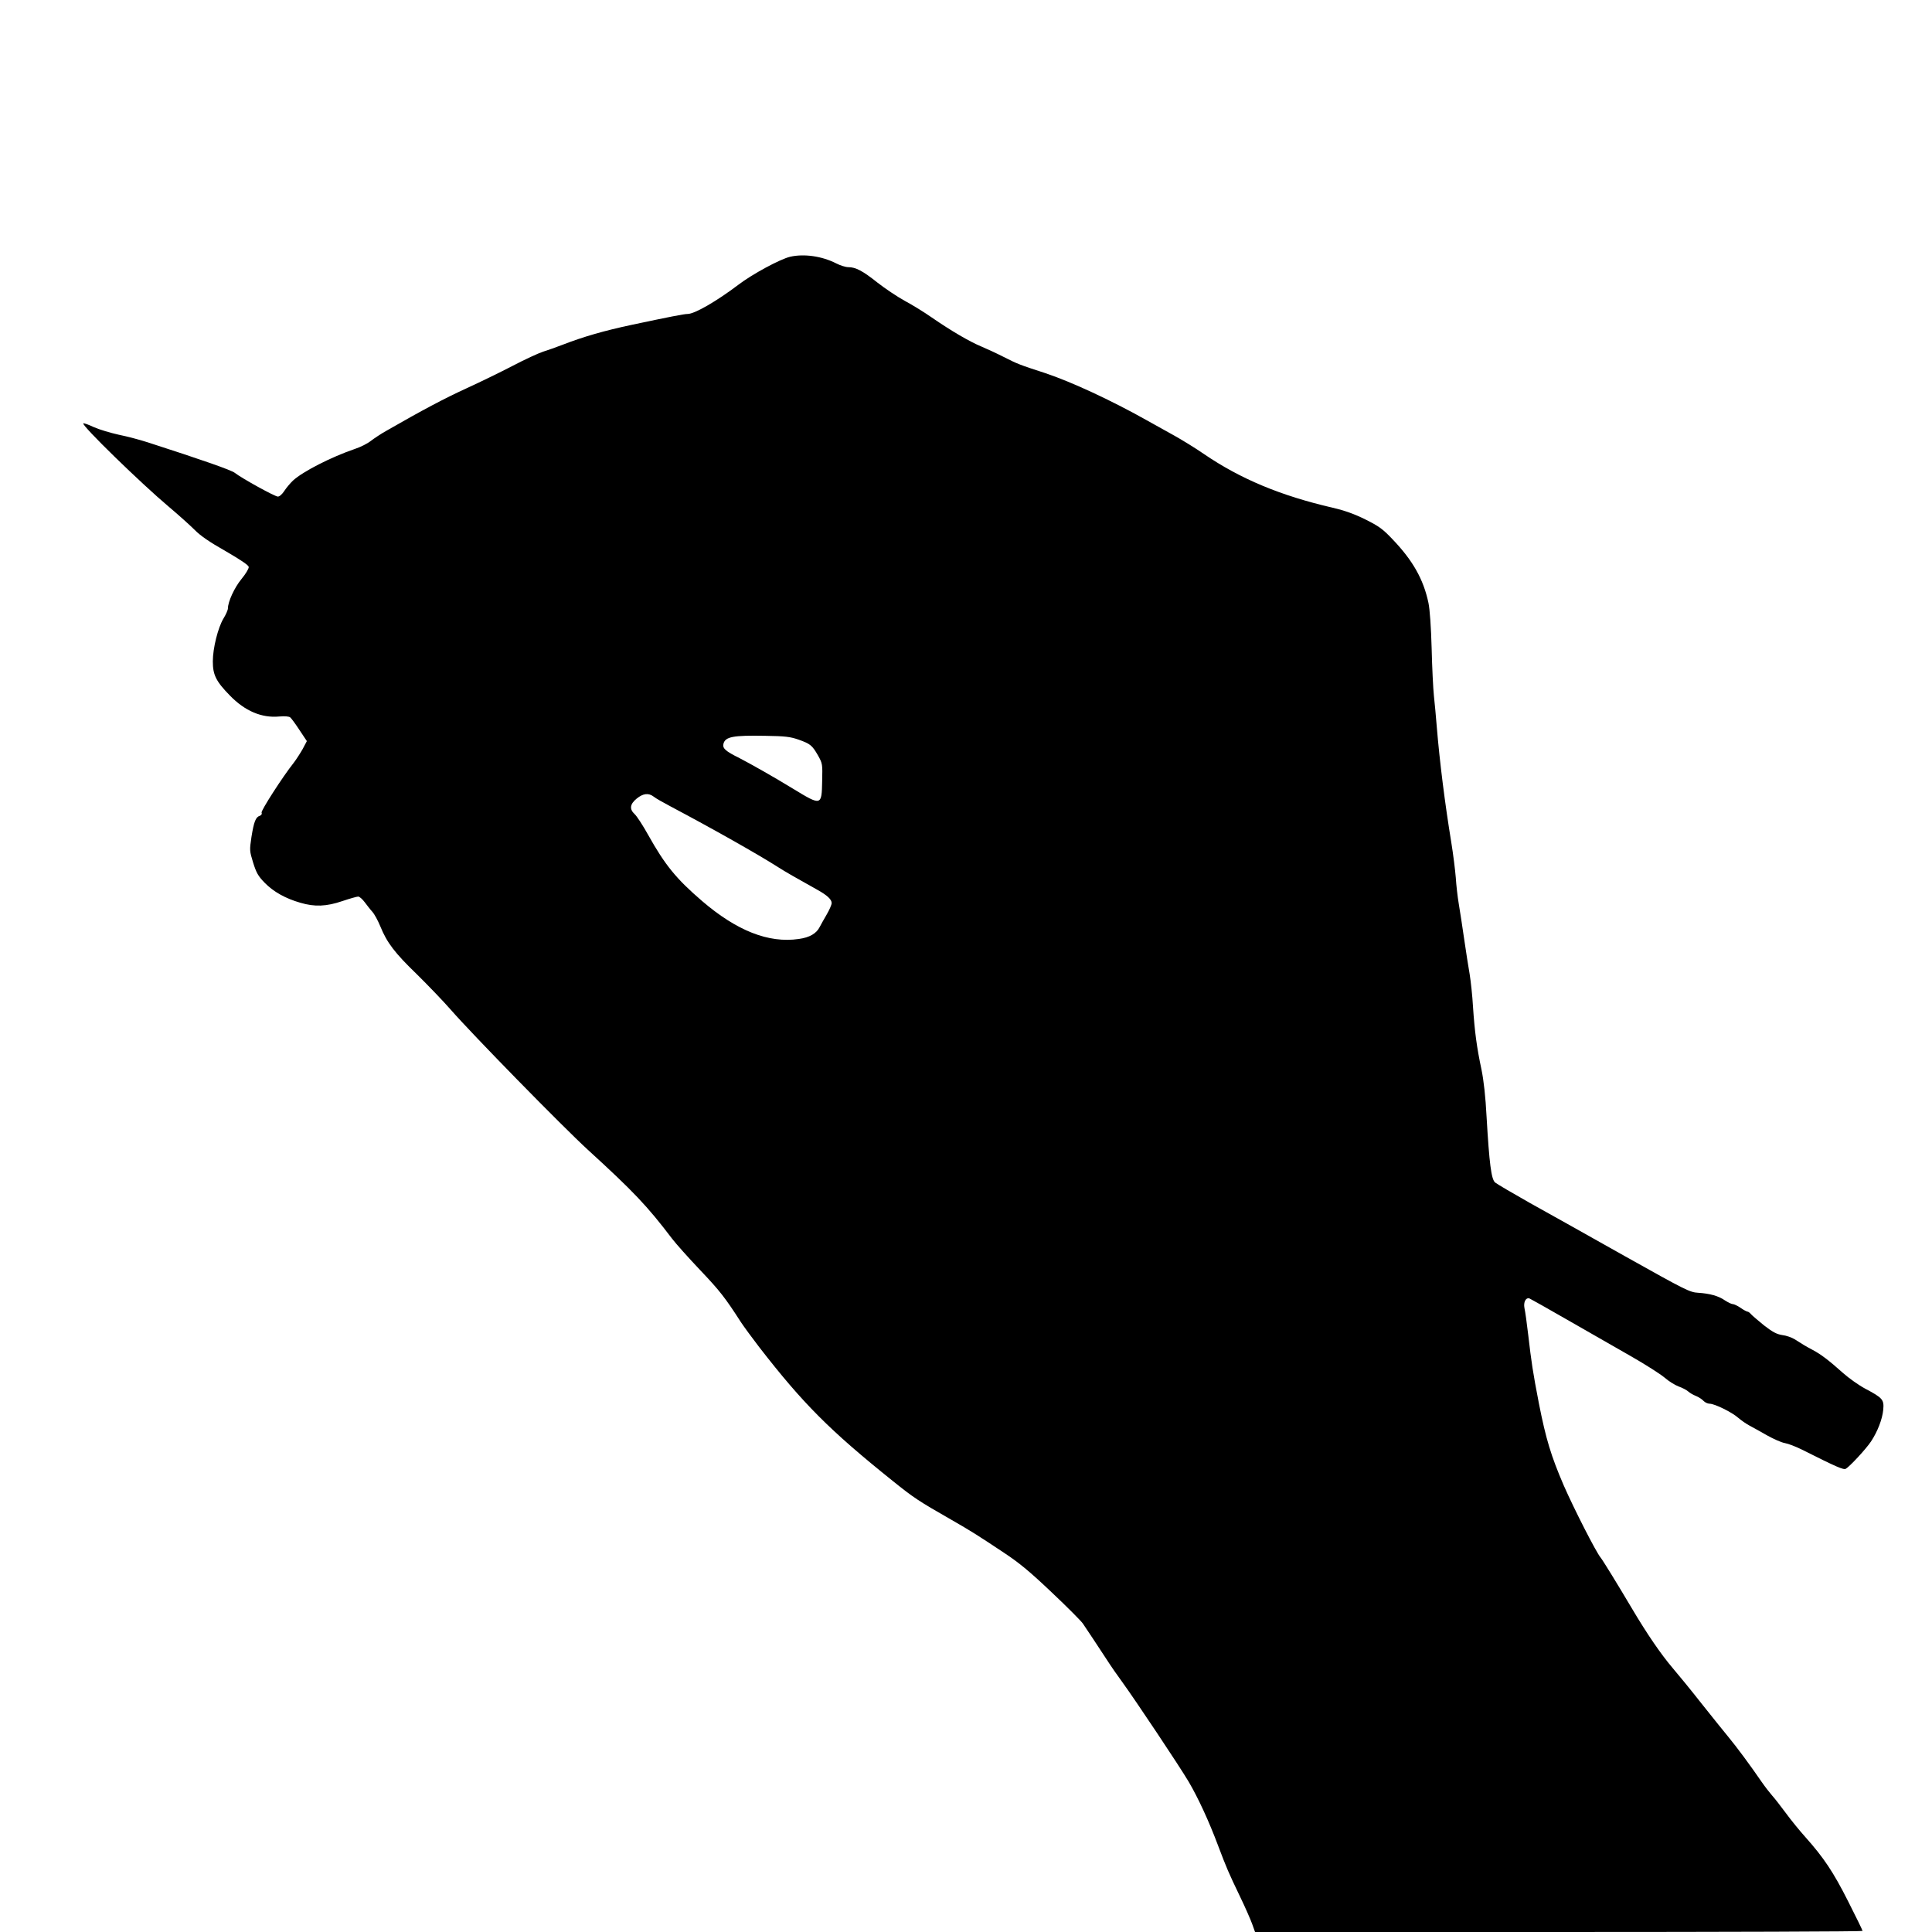 <?xml version="1.0" standalone="no"?>
<!DOCTYPE svg PUBLIC "-//W3C//DTD SVG 20010904//EN"
 "http://www.w3.org/TR/2001/REC-SVG-20010904/DTD/svg10.dtd">
<svg version="1.0" xmlns="http://www.w3.org/2000/svg"
 width="1280pt" height="1280pt" viewBox="0 0 1280 1280"
 preserveAspectRatio="xMidYMid meet">
<g transform="translate(0,1280) scale(0.1,-0.1)"
fill="#000000" stroke="none">
<path d="M5235 11099 c-67 -16 -251 -115 -345 -187 -143 -108 -288 -192 -334
-192 -24 0 -125 -20 -370 -72 -183 -39 -319 -78 -461 -133 -38 -15 -96 -35
-127 -45 -31 -10 -122 -52 -202 -94 -79 -41 -218 -109 -308 -150 -142 -65
-288 -142 -528 -280 -36 -20 -82 -51 -103 -67 -21 -17 -68 -41 -105 -53 -158
-54 -346 -150 -411 -210 -18 -17 -44 -48 -57 -68 -14 -22 -32 -38 -43 -38 -20
0 -239 121 -285 157 -22 18 -213 85 -576 202 -52 17 -139 40 -194 51 -54 12
-128 34 -164 50 -36 17 -67 28 -70 25 -13 -13 384 -399 566 -552 64 -54 141
-123 171 -153 38 -39 99 -81 205 -141 100 -58 152 -93 154 -105 1 -11 -20 -46
-48 -80 -47 -57 -90 -151 -90 -195 0 -10 -13 -40 -29 -66 -37 -61 -71 -198
-71 -285 0 -89 21 -132 113 -226 100 -103 211 -150 327 -139 37 3 64 1 73 -6
8 -7 36 -45 62 -85 l48 -72 -28 -53 c-16 -28 -43 -70 -60 -92 -71 -89 -217
-316 -212 -329 4 -9 -1 -17 -12 -21 -27 -8 -39 -40 -55 -140 -13 -88 -13 -92
11 -170 21 -67 33 -89 76 -133 58 -60 139 -105 237 -133 95 -28 172 -25 278
11 50 17 97 30 105 30 9 0 28 -17 43 -37 16 -21 38 -50 51 -64 13 -14 37 -58
53 -97 44 -108 95 -175 242 -317 73 -72 174 -177 223 -233 140 -161 742 -776
909 -929 301 -275 393 -371 559 -590 26 -34 110 -128 187 -209 127 -134 163
-179 269 -344 20 -30 74 -104 121 -165 290 -374 466 -551 885 -887 138 -111
171 -133 390 -258 127 -73 172 -101 349 -219 100 -66 173 -127 314 -261 102
-96 194 -189 206 -206 35 -52 97 -145 155 -234 30 -47 78 -116 107 -155 89
-123 378 -556 439 -659 64 -109 135 -263 196 -426 55 -145 68 -176 142 -330
36 -74 73 -159 83 -187 l19 -53 2012 0 c1107 0 2013 3 2013 7 0 4 -43 93 -96
197 -98 194 -161 288 -283 425 -36 40 -95 112 -130 160 -35 47 -76 100 -91
116 -15 17 -46 57 -69 90 -74 108 -165 231 -219 296 -29 35 -110 136 -180 224
-69 88 -156 194 -192 236 -74 87 -167 222 -266 389 -99 167 -195 323 -209 340
-30 35 -179 328 -245 479 -84 195 -118 308 -164 541 -41 212 -50 274 -71 455
-9 77 -20 157 -25 178 -8 40 9 73 34 64 7 -3 125 -69 262 -148 137 -78 323
-185 414 -237 91 -52 188 -114 217 -138 28 -25 71 -51 95 -60 23 -8 52 -23 63
-33 11 -10 34 -23 52 -30 17 -7 39 -21 49 -32 9 -10 28 -19 41 -19 33 0 149
-57 190 -94 20 -17 53 -40 74 -51 21 -11 73 -40 115 -64 43 -24 96 -48 120
-52 23 -4 71 -23 108 -41 239 -120 279 -137 295 -129 25 14 134 131 167 181
43 65 75 147 81 210 6 67 -3 78 -120 140 -43 23 -109 70 -147 104 -95 85 -147
124 -200 152 -47 25 -62 34 -120 71 -19 12 -56 25 -83 28 -37 6 -63 20 -120
64 -39 32 -78 65 -86 74 -7 9 -18 17 -23 17 -5 0 -26 11 -46 25 -20 14 -44 25
-52 25 -8 0 -31 11 -51 24 -43 30 -100 46 -178 51 -56 3 -83 17 -483 241 -232
131 -517 290 -632 354 -115 65 -219 126 -231 136 -25 23 -38 125 -56 434 -7
136 -19 242 -34 315 -31 145 -45 251 -56 415 -4 74 -15 171 -22 215 -8 44 -24
148 -36 230 -12 83 -28 188 -36 235 -8 47 -17 126 -20 175 -4 50 -17 155 -30
235 -42 256 -77 534 -96 765 -5 66 -14 158 -19 205 -5 47 -12 189 -15 315 -4
143 -12 256 -21 300 -33 157 -104 282 -237 421 -66 70 -92 88 -180 132 -72 36
-136 59 -217 78 -346 80 -612 191 -855 357 -55 38 -143 92 -195 121 -52 29
-135 75 -185 103 -237 133 -499 254 -670 311 -175 57 -182 60 -275 107 -47 24
-114 55 -150 70 -77 32 -200 104 -326 191 -50 35 -131 85 -180 111 -49 27
-130 81 -181 121 -98 78 -144 102 -193 102 -17 0 -53 11 -80 25 -94 48 -213
65 -305 44z m55 -3199 c79 -28 91 -38 130 -106 29 -52 30 -57 27 -170 -3 -163
-5 -164 -192 -50 -129 79 -280 164 -355 203 -95 47 -114 65 -107 95 12 47 63
57 277 53 132 -2 165 -6 220 -25z m-959 -378 c13 -11 65 -40 114 -66 274 -145
580 -318 710 -401 45 -29 118 -71 260 -150 65 -36 95 -64 95 -88 0 -11 -15
-45 -33 -76 -18 -31 -39 -68 -46 -82 -22 -44 -67 -70 -139 -80 -200 -29 -410
54 -640 251 -171 147 -245 237 -358 439 -35 63 -75 124 -89 137 -36 33 -32 66
13 103 43 35 79 39 113 13z"/>
</g>
</svg>
